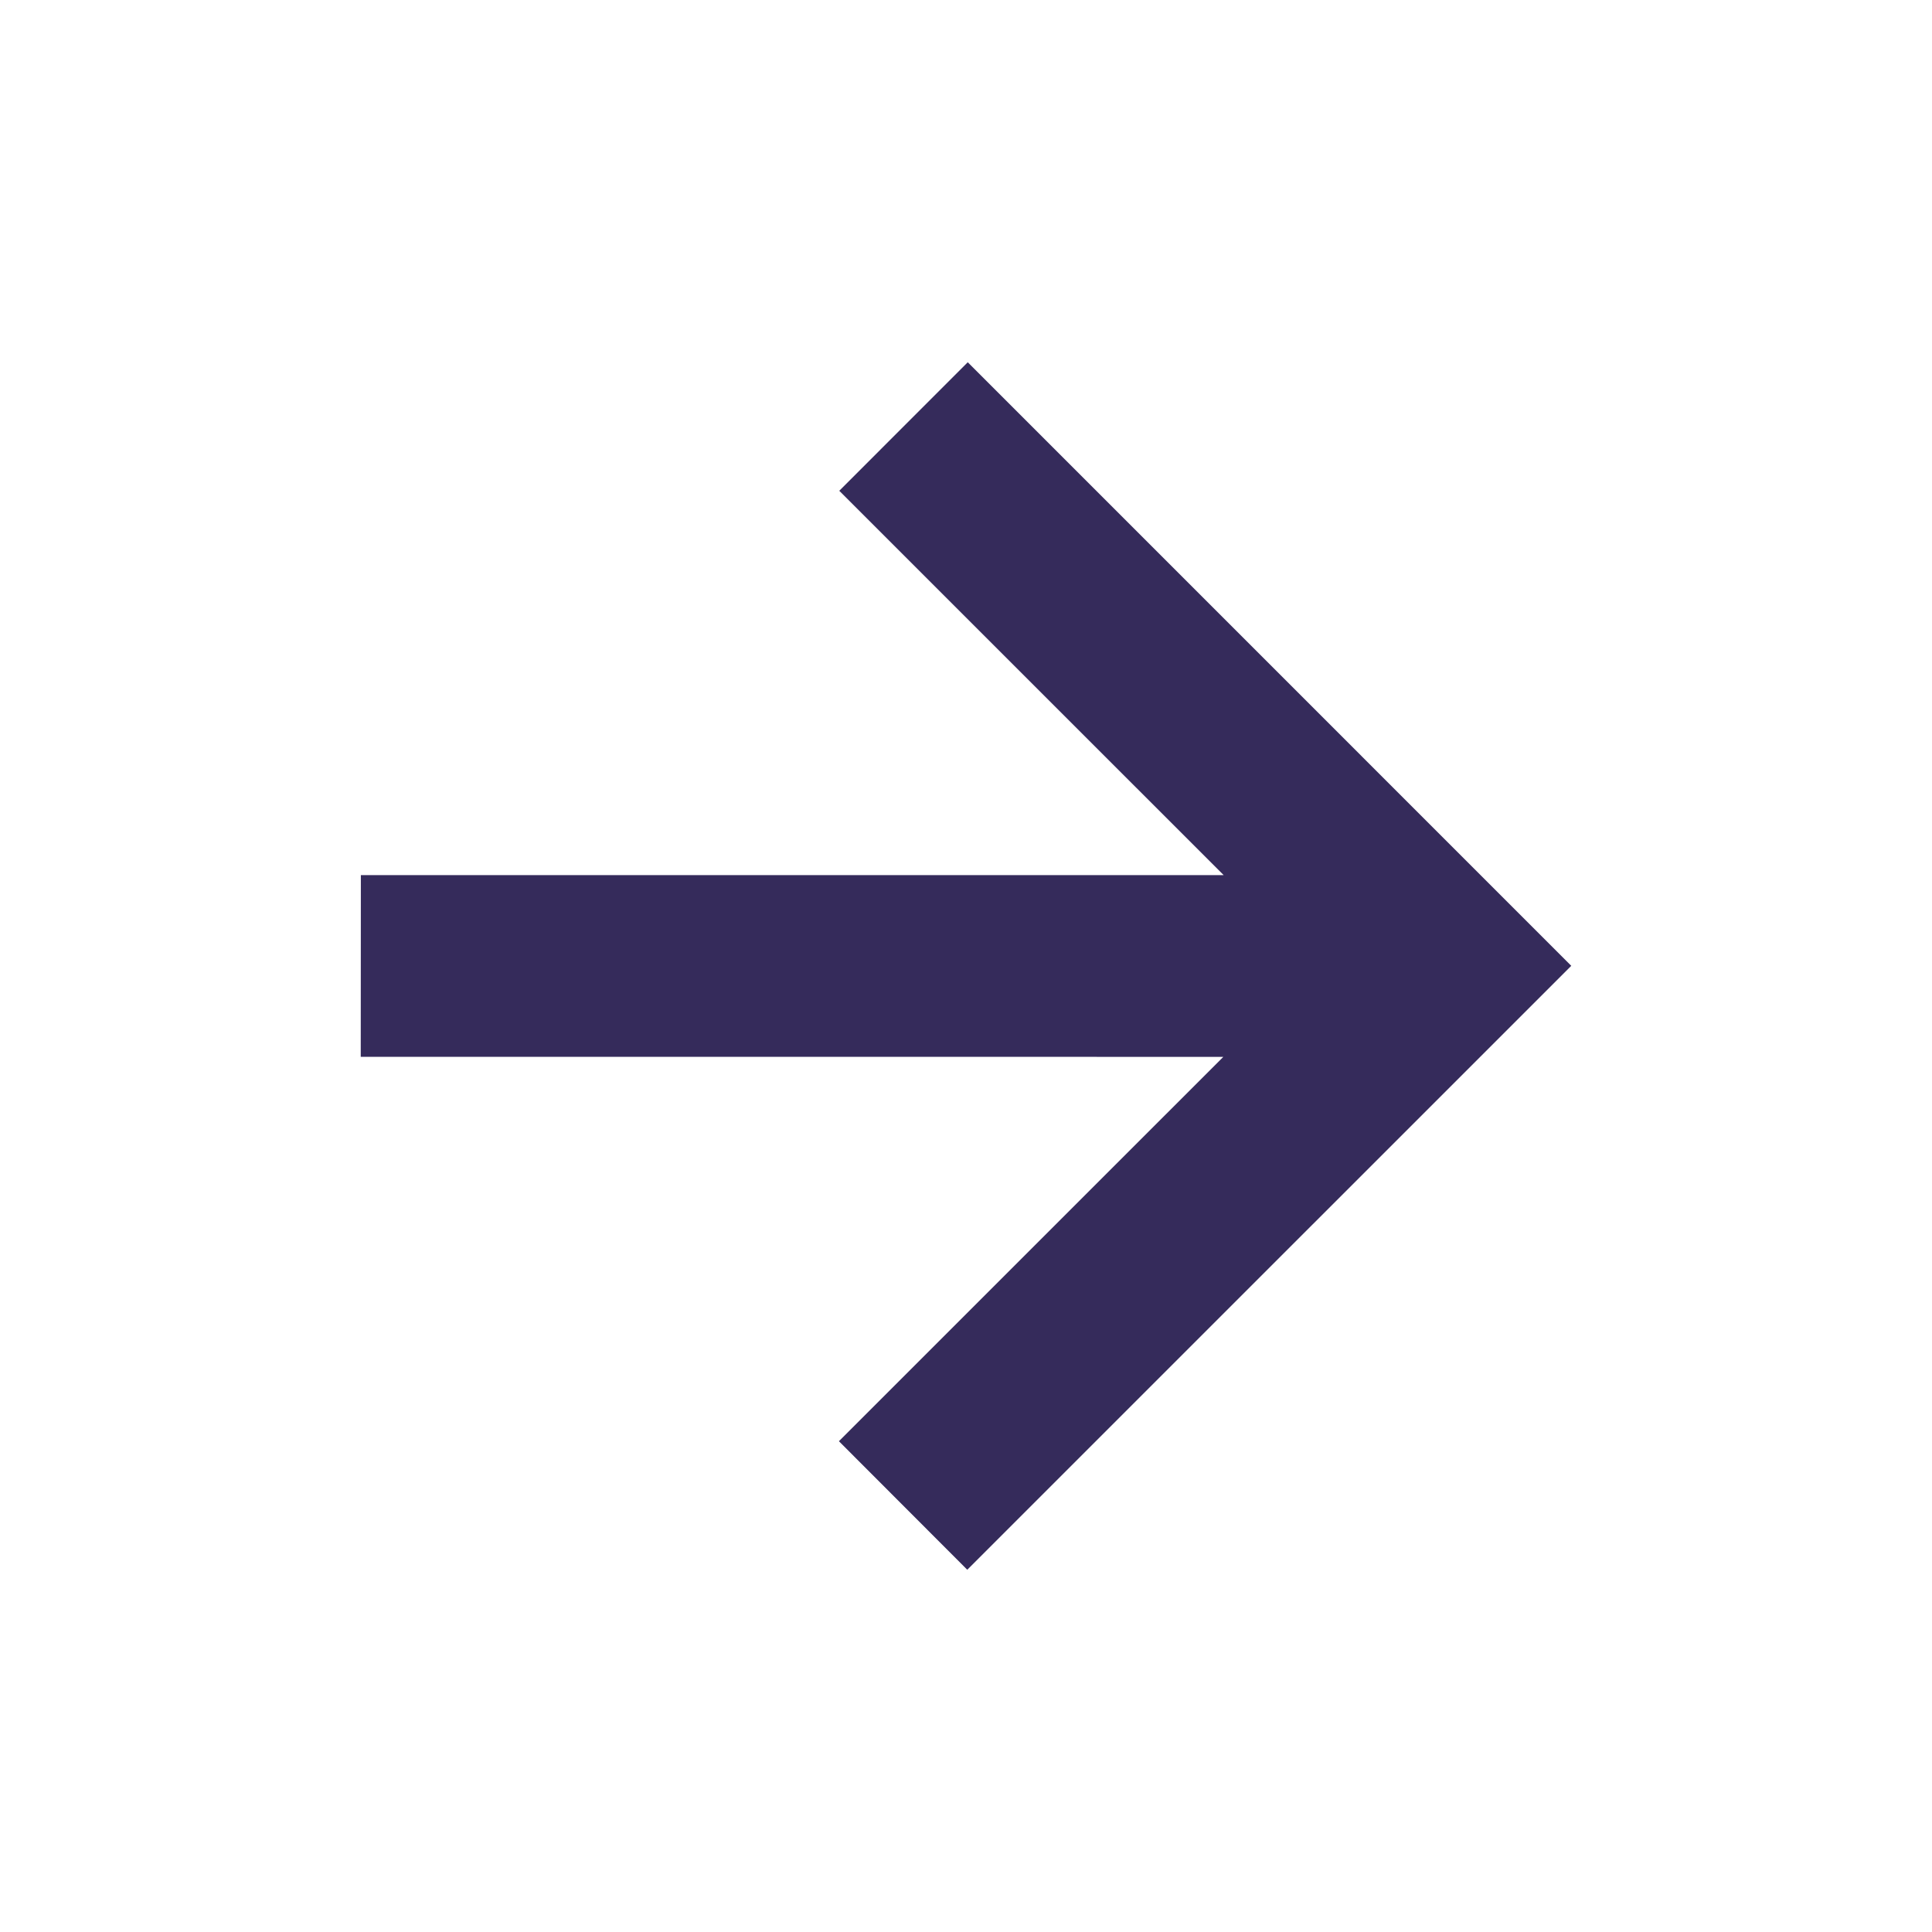 <?xml version="1.0" encoding="utf-8"?><!-- Uploaded to: SVG Repo, www.svgrepo.com, Generator: SVG Repo Mixer Tools -->
<svg fill="#352B5B" width="800px" height="800px" viewBox="0 0 32 32" xmlns="http://www.w3.org/2000/svg"><path d="M5.975 17.504l14.287.001-6.367 6.366L16.021 26l10.004-10.003L16.029 6l-2.128 2.129 6.367 6.366H5.977z"/></svg>